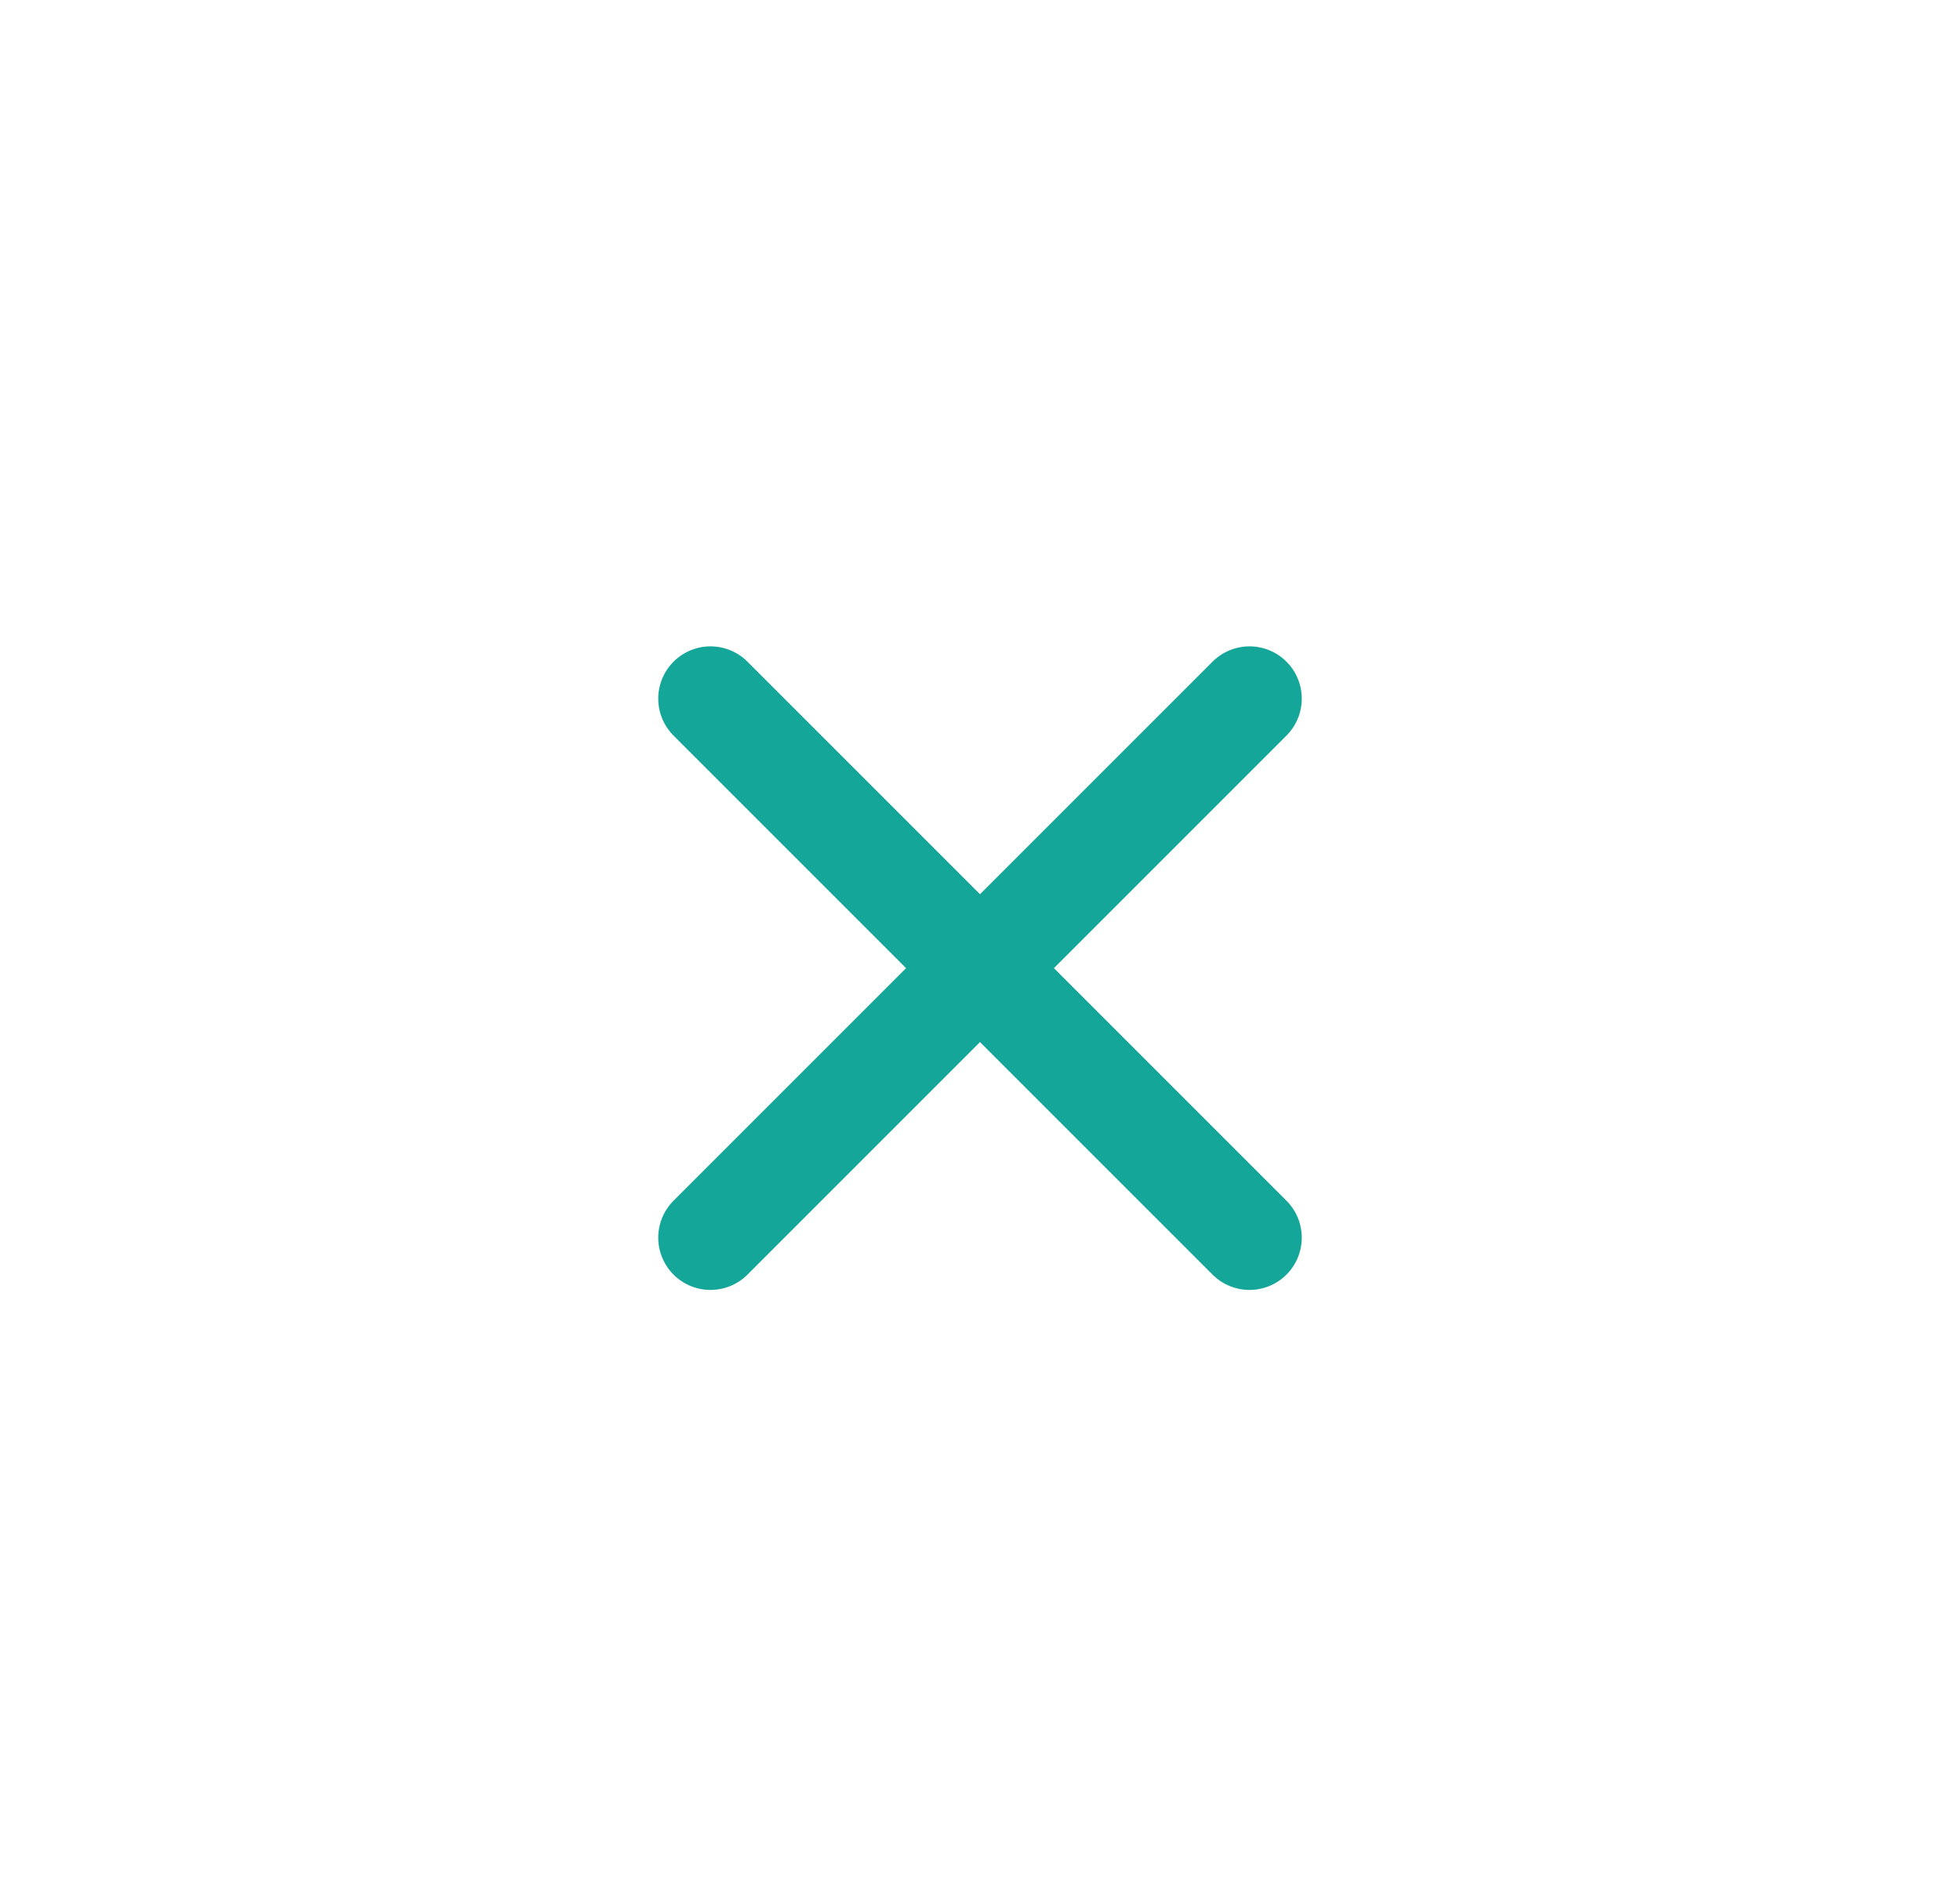 <svg width="30" height="29" viewBox="0 0 30 29" fill="none" xmlns="http://www.w3.org/2000/svg">
<path d="M19.125 10.693L10.875 18.943" stroke="#14A699" stroke-width="1.6" stroke-linecap="round" stroke-linejoin="round"/>
<path d="M10.875 10.693L19.125 18.943" stroke="#14A699" stroke-width="1.6" stroke-linecap="round" stroke-linejoin="round"/>
</svg>
